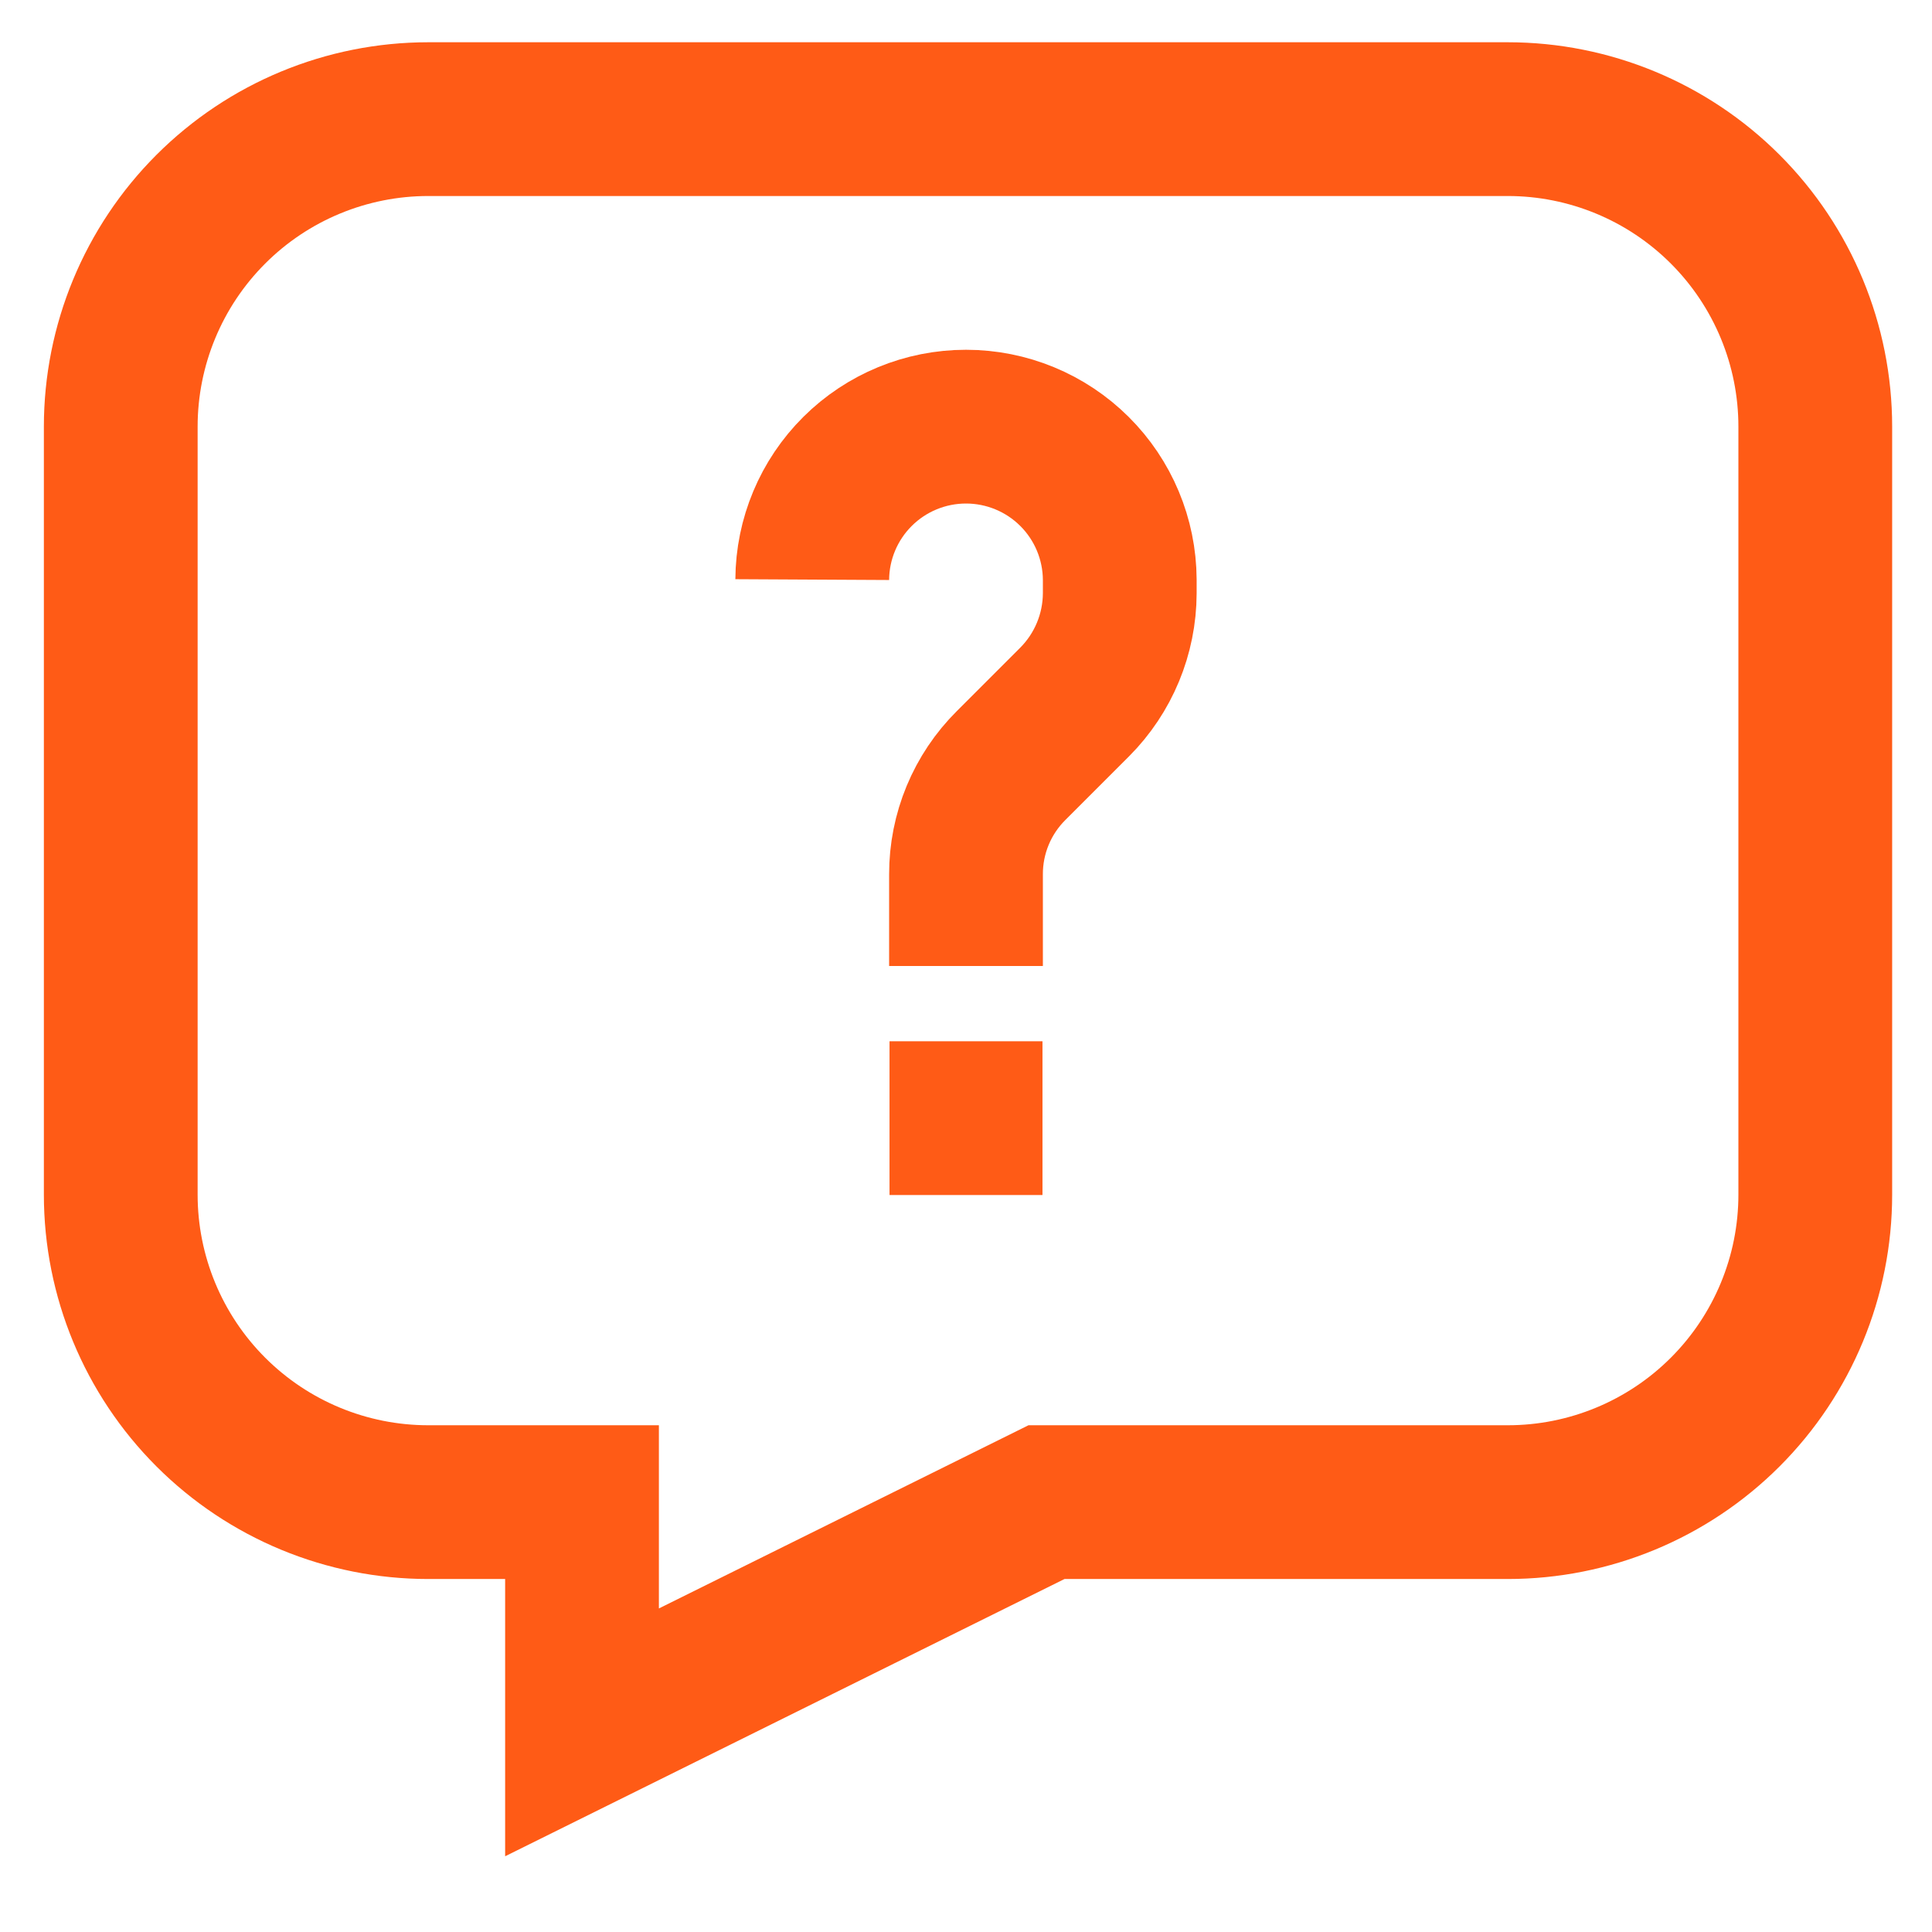 <svg width="800" height="800" viewBox="0 0 800 800" fill="none" xmlns="http://www.w3.org/2000/svg">
<path d="M50 176.667V494.667C50 528.438 63.415 560.825 87.295 584.705C111.175 608.585 143.562 622 177.333 622H241V717.333L433.333 622H624.333C658.104 622 690.492 608.585 714.372 584.705C738.251 560.825 751.667 528.438 751.667 494.667V176.667C751.667 142.896 738.251 110.508 714.372 86.628C690.492 62.749 658.104 49.333 624.333 49.333H177.333C143.562 49.333 111.175 62.749 87.295 86.628C63.415 110.508 50 142.896 50 176.667Z" stroke="#FF5B16" stroke-width="63.667" stroke-miterlimit="10"/>
<path d="M400 400V362C399.987 353.638 401.629 345.357 404.833 337.633C408.037 329.91 412.739 322.897 418.667 317L445 290.667C456.911 278.714 463.62 262.541 463.667 245.667V240C463.579 223.172 456.832 207.064 444.902 195.196C432.971 183.328 416.828 176.666 400 176.667C383.172 176.666 367.029 183.328 355.098 195.196C343.168 207.064 336.421 223.172 336.333 240" stroke="#FF5B16" stroke-width="63.667" stroke-miterlimit="10"/>
<path d="M368.333 463H431.667" stroke="#FF5B16" stroke-width="63.667" stroke-miterlimit="10"/>
</svg>
